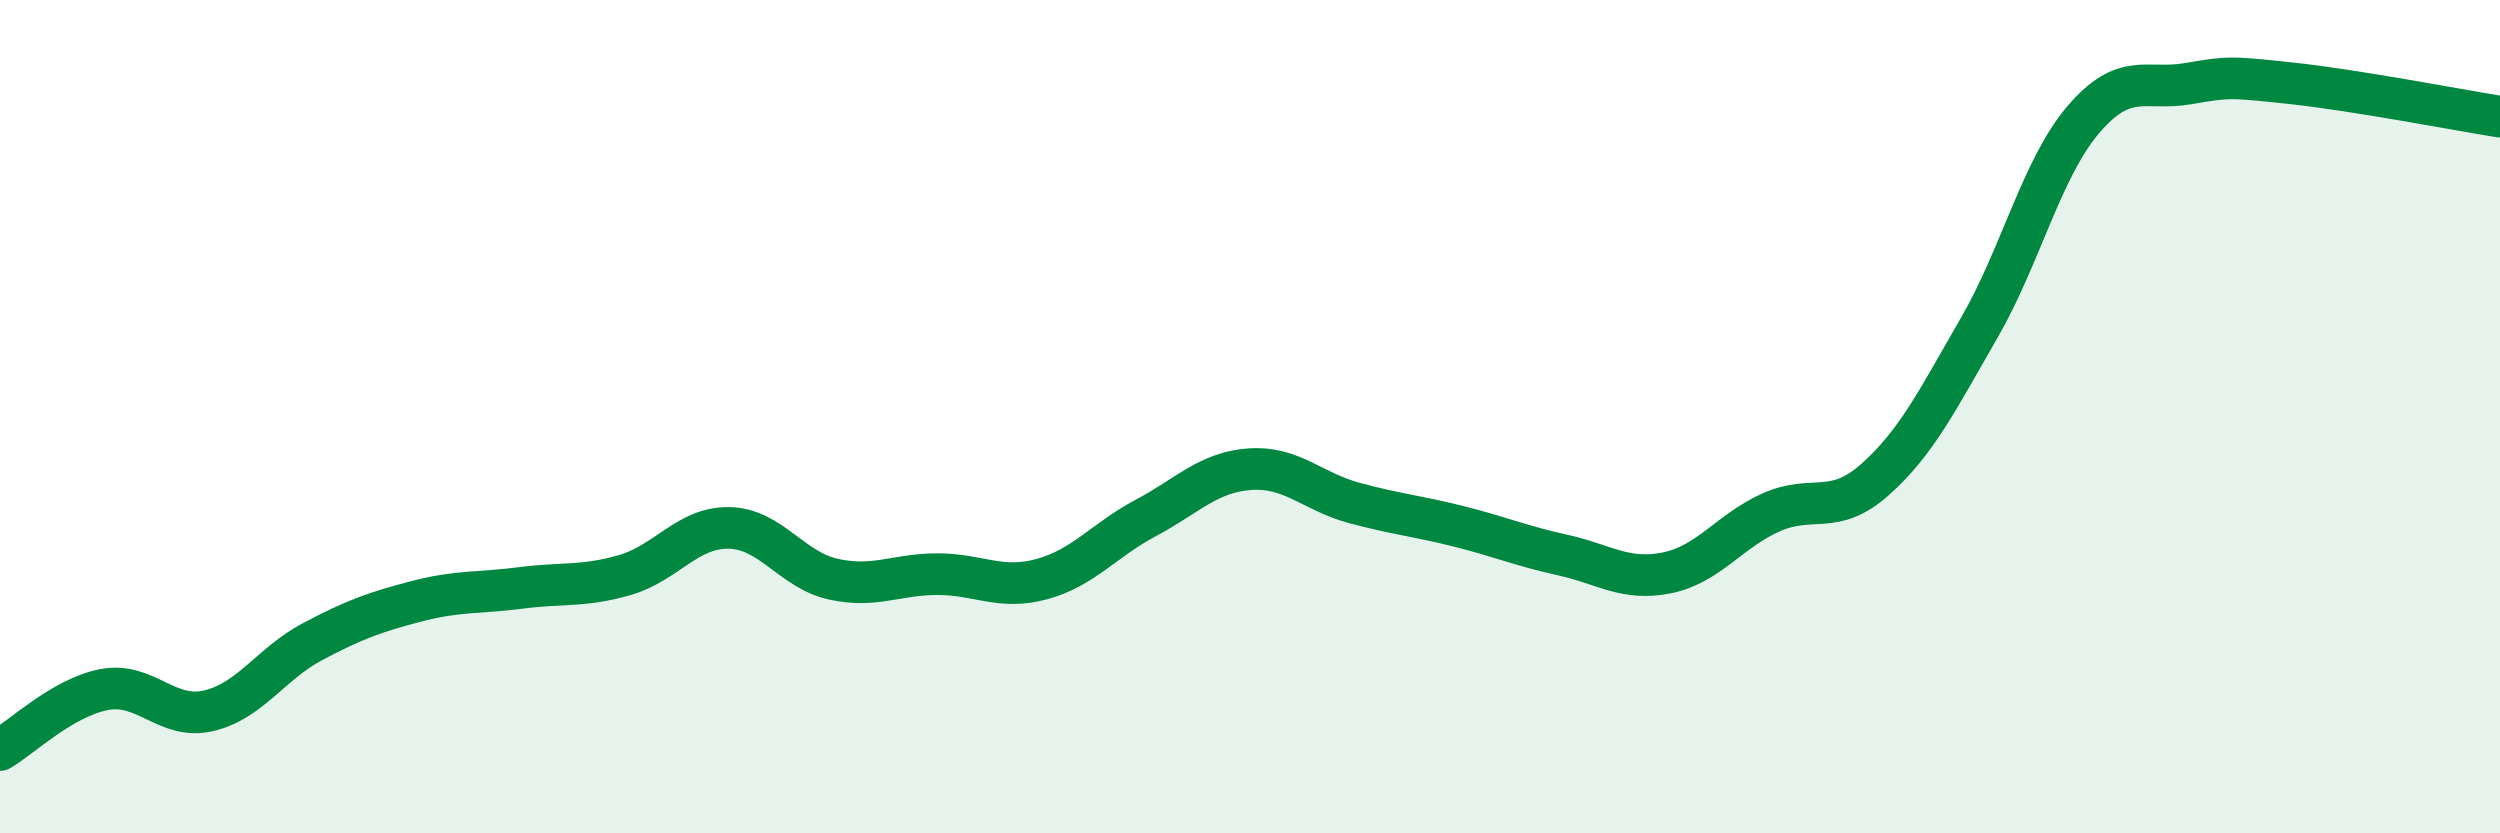 
    <svg width="60" height="20" viewBox="0 0 60 20" xmlns="http://www.w3.org/2000/svg">
      <path
        d="M 0,18 C 0.5,17.71 1.5,16.74 2.5,16.55 C 3.5,16.36 4,17.29 5,17.06 C 6,16.83 6.5,15.93 7.5,15.4 C 8.5,14.87 9,14.69 10,14.43 C 11,14.17 11.5,14.24 12.5,14.11 C 13.5,13.98 14,14.09 15,13.8 C 16,13.51 16.5,12.65 17.5,12.67 C 18.5,12.69 19,13.68 20,13.9 C 21,14.12 21.5,13.78 22.5,13.78 C 23.5,13.78 24,14.17 25,13.9 C 26,13.63 26.5,12.96 27.5,12.43 C 28.5,11.9 29,11.33 30,11.26 C 31,11.19 31.5,11.8 32.5,12.07 C 33.5,12.34 34,12.38 35,12.63 C 36,12.88 36.5,13.1 37.5,13.32 C 38.5,13.54 39,13.95 40,13.75 C 41,13.55 41.5,12.75 42.5,12.3 C 43.5,11.85 44,12.4 45,11.51 C 46,10.62 46.5,9.6 47.5,7.87 C 48.5,6.14 49,4.04 50,2.87 C 51,1.7 51.5,2.18 52.5,2.01 C 53.5,1.84 53.5,1.84 55,2 C 56.5,2.16 59,2.64 60,2.8L60 20L0 20Z"
        fill="#008740"
        opacity="0.1"
        stroke-linecap="round"
        stroke-linejoin="round"
      />
      <path
        d="M 0,18 C 0.5,17.71 1.5,16.74 2.5,16.55 C 3.5,16.36 4,17.29 5,17.06 C 6,16.83 6.5,15.93 7.5,15.4 C 8.5,14.87 9,14.69 10,14.43 C 11,14.17 11.5,14.24 12.5,14.11 C 13.5,13.98 14,14.09 15,13.8 C 16,13.51 16.5,12.65 17.5,12.67 C 18.5,12.69 19,13.68 20,13.9 C 21,14.12 21.5,13.78 22.5,13.78 C 23.5,13.78 24,14.17 25,13.9 C 26,13.63 26.5,12.96 27.5,12.43 C 28.5,11.9 29,11.33 30,11.26 C 31,11.19 31.5,11.8 32.5,12.07 C 33.5,12.34 34,12.38 35,12.63 C 36,12.88 36.5,13.1 37.5,13.32 C 38.5,13.54 39,13.95 40,13.75 C 41,13.55 41.5,12.75 42.5,12.3 C 43.5,11.85 44,12.4 45,11.51 C 46,10.62 46.5,9.6 47.5,7.87 C 48.5,6.14 49,4.04 50,2.87 C 51,1.7 51.5,2.18 52.5,2.01 C 53.5,1.84 53.5,1.84 55,2 C 56.5,2.16 59,2.64 60,2.8"
        stroke="#008740"
        stroke-width="1"
        fill="none"
        stroke-linecap="round"
        stroke-linejoin="round"
      />
    </svg>
  